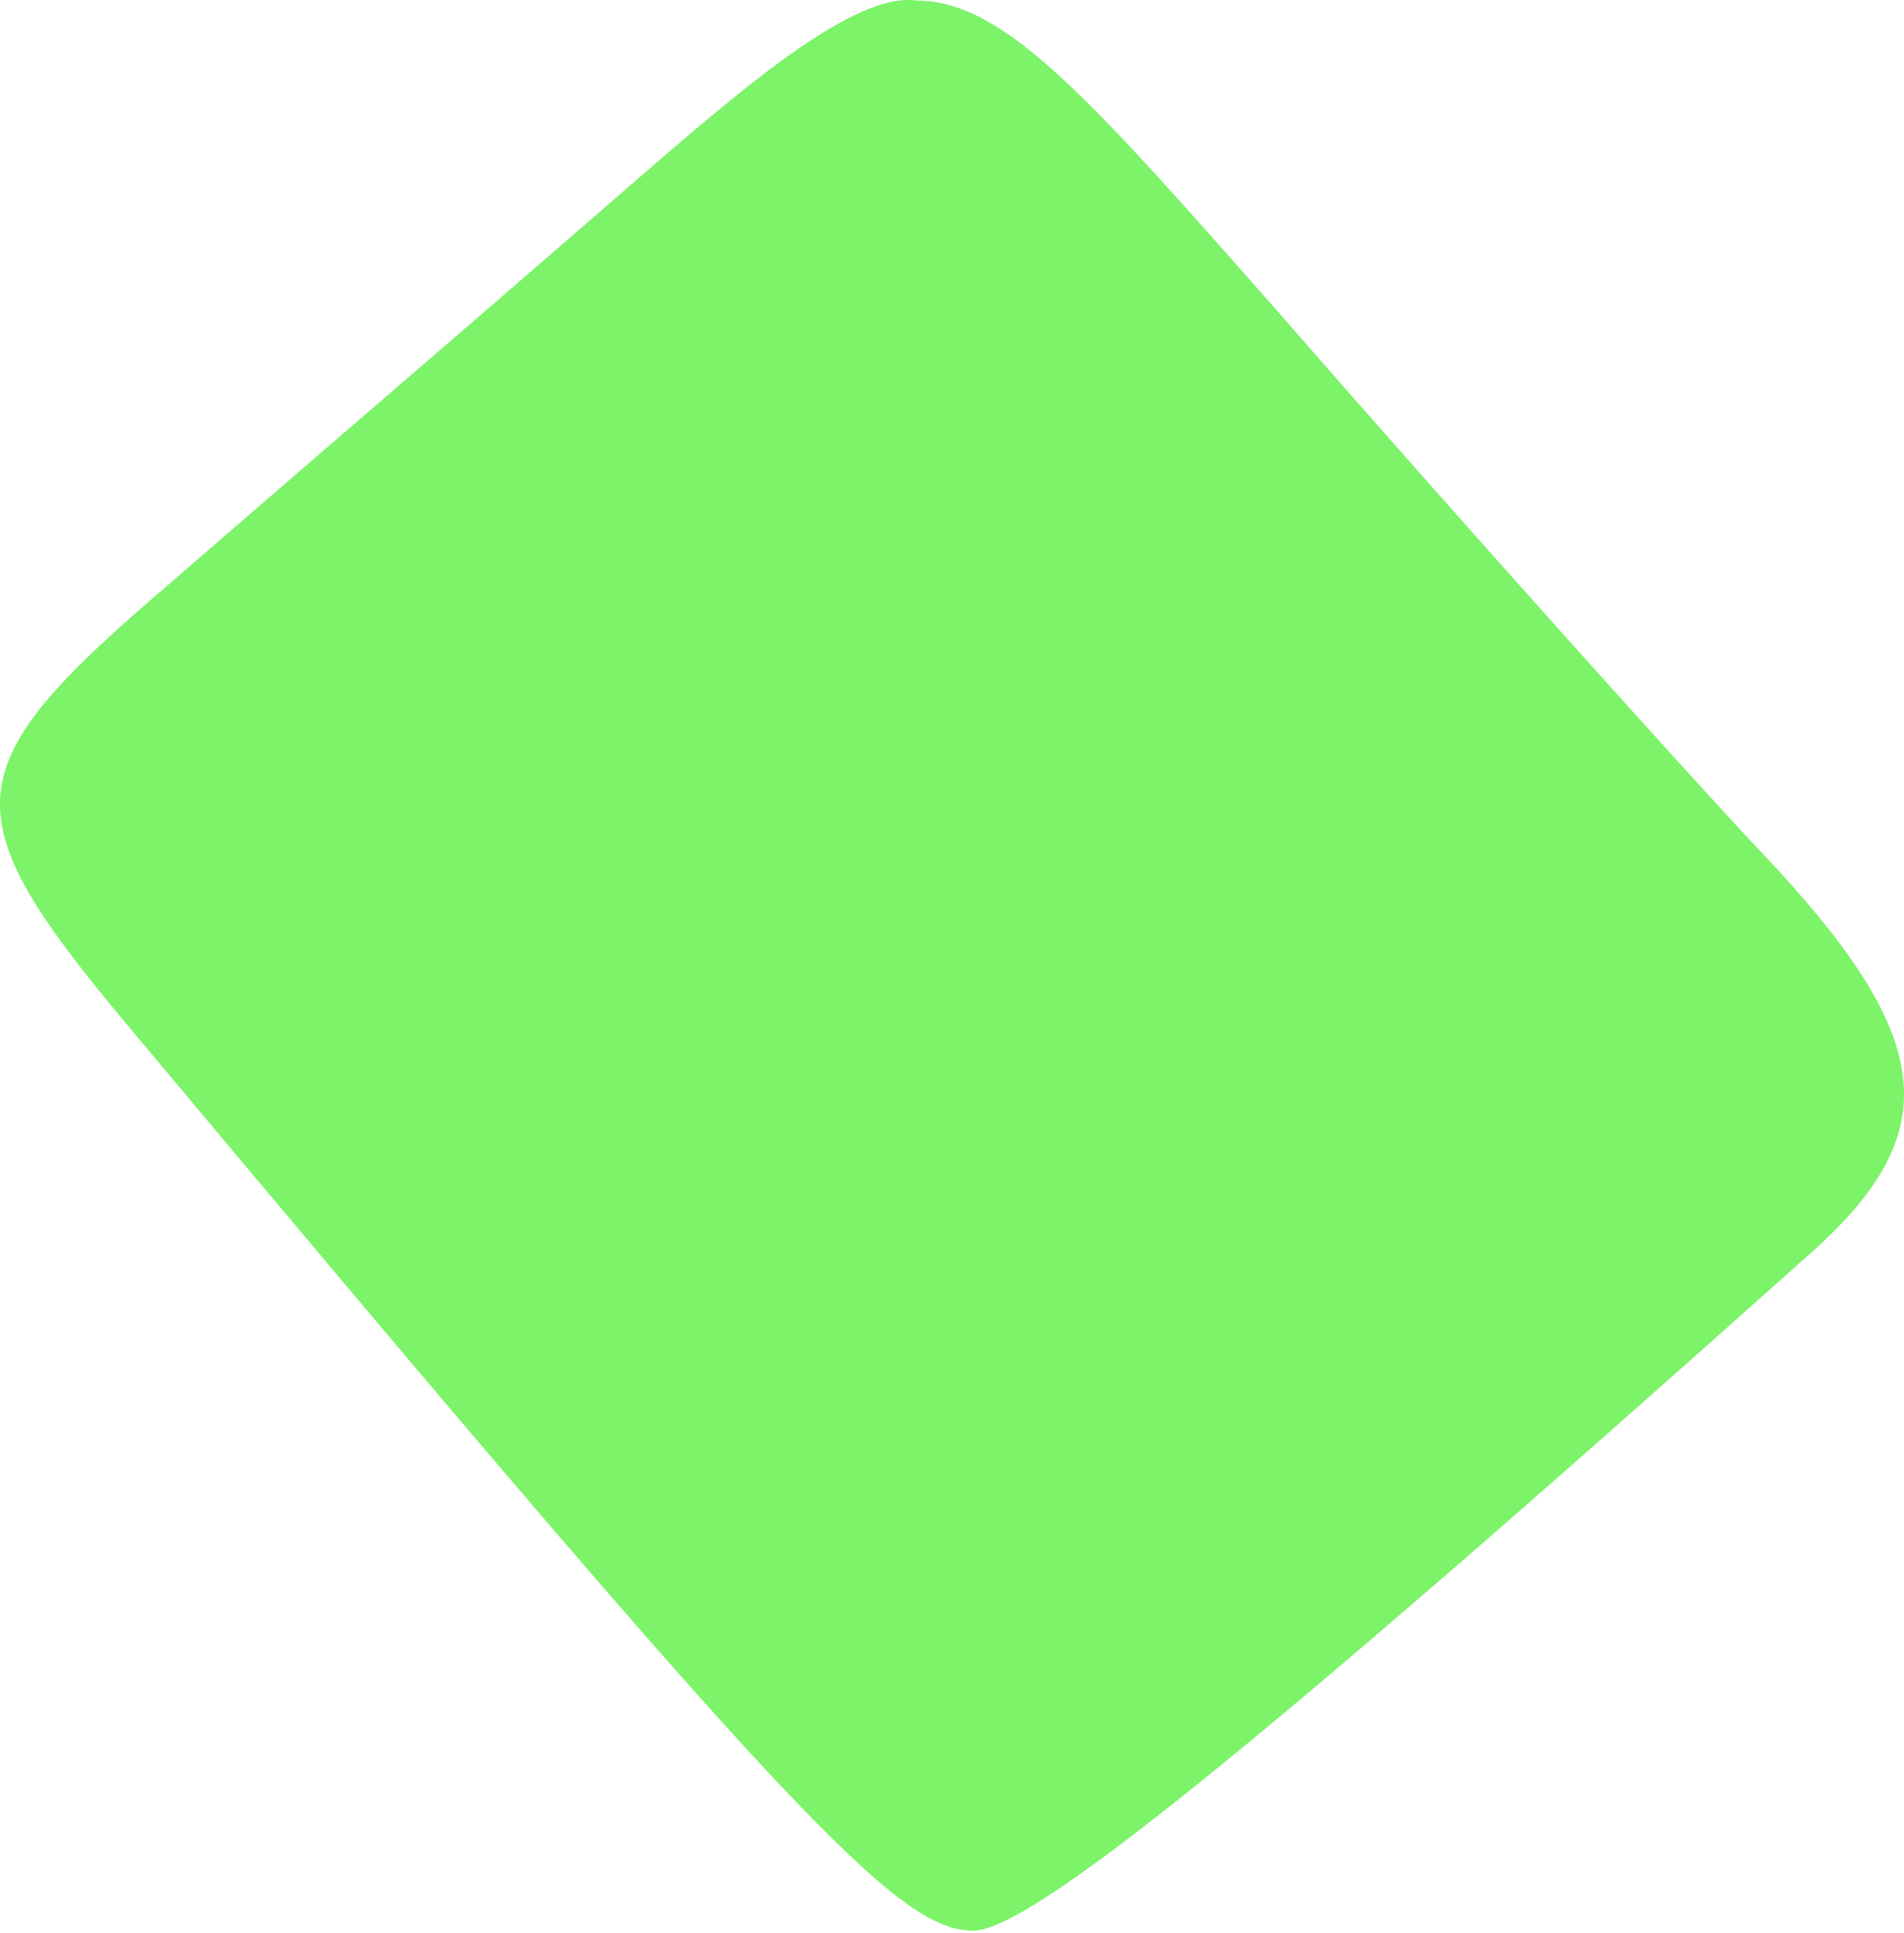 <?xml version="1.0" encoding="UTF-8"?> <svg xmlns="http://www.w3.org/2000/svg" width="136" height="138" viewBox="0 0 136 138" fill="none"> <path fill-rule="evenodd" clip-rule="evenodd" d="M125.799 60.836C121.296 56.107 103.508 36.293 91.349 22.332C77.839 7.021 71.759 0.041 65.455 0.041C60.726 -0.635 51.945 7.246 43.613 14.451C33.256 23.458 19.07 35.617 12.09 41.697C-3.221 54.756 -3.672 57.909 8.938 72.995C56.448 129.737 64.104 137.843 69.508 137.843C73.561 137.843 89.322 125.234 129.627 89.207C139.084 80.65 138.184 73.895 125.799 60.836Z" fill="#7CF368"></path> </svg> 
